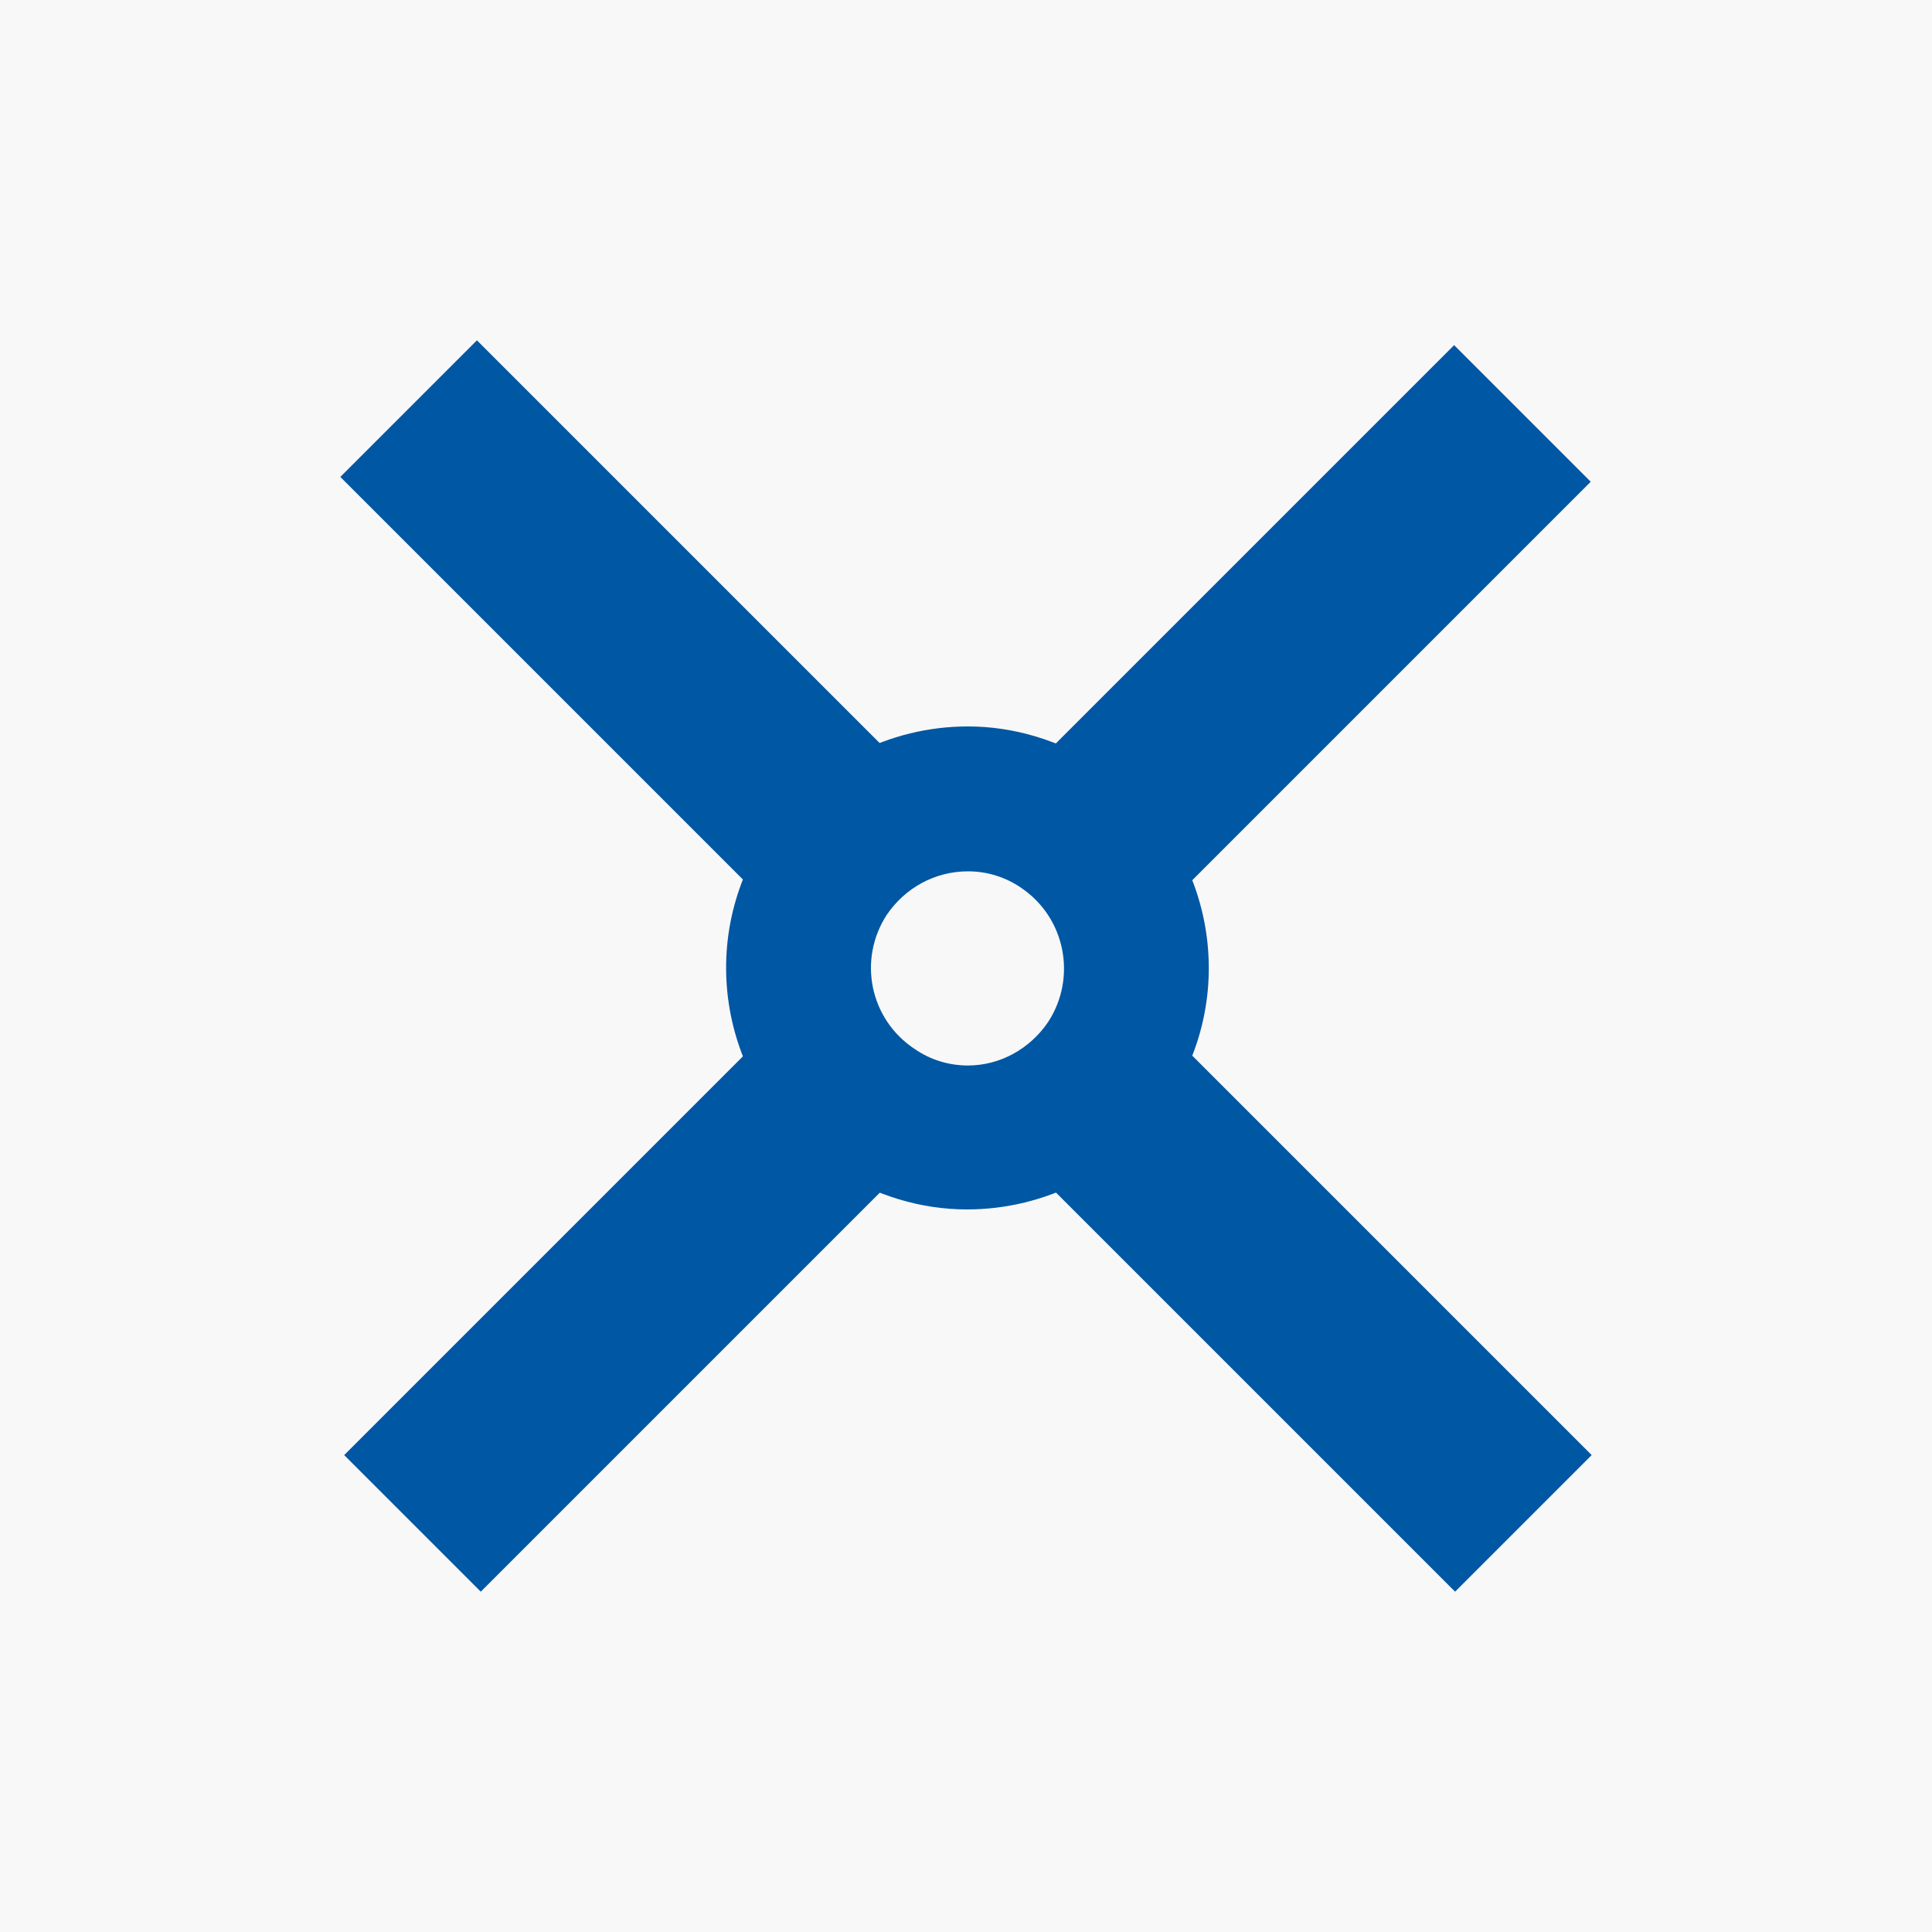 <?xml version="1.0" encoding="utf-8"?>
<!-- Generator: Adobe Illustrator 17.1.0, SVG Export Plug-In . SVG Version: 6.00 Build 0)  -->
<!DOCTYPE svg PUBLIC "-//W3C//DTD SVG 1.1//EN" "http://www.w3.org/Graphics/SVG/1.1/DTD/svg11.dtd">
<svg version="1.1" id="Layer_1" xmlns="http://www.w3.org/2000/svg" xmlns:xlink="http://www.w3.org/1999/xlink" x="0px" y="0px"
	 viewBox="0 0 20 20" enable-background="new 0 0 20 20" xml:space="preserve">
<rect x="-3" y="-2" fill="#F8F8F8" width="26" height="25"/>
<g>
	<g>
		<path fill="#0057A3" d="M10.02,9.02c0.2,0,0.39,0.06,0.55,0.17c0.46,0.31,0.58,0.93,0.28,1.39c-0.19,0.28-0.5,0.45-0.83,0.45
			c-0.2,0-0.39-0.06-0.55-0.17C9,10.55,8.88,9.93,9.18,9.47C9.37,9.19,9.68,9.02,10.02,9.02 M10.02,7.52c-0.81,0-1.6,0.39-2.08,1.11
			c-0.77,1.15-0.46,2.7,0.69,3.47c0.43,0.28,0.91,0.42,1.38,0.42c0.81,0,1.6-0.39,2.08-1.11c0.77-1.15,0.46-2.7-0.69-3.47
			C10.97,7.66,10.49,7.52,10.02,7.52L10.02,7.52z"/>
	</g>
	<line fill="none" stroke="#0057A3" stroke-width="2" stroke-miterlimit="10" x1="9.26" y1="10.78" x2="4.27" y2="15.77"/>
	<line fill="none" stroke="#0057A3" stroke-width="2" stroke-miterlimit="10" x1="10.78" y1="9.26" x2="15.76" y2="4.28"/>
	<line fill="none" stroke="#0057A3" stroke-width="2" stroke-miterlimit="10" x1="10.79" y1="10.79" x2="15.77" y2="15.77"/>
	<line fill="none" stroke="#0057A3" stroke-width="2" stroke-miterlimit="10" x1="4.23" y1="4.23" x2="9.26" y2="9.26"/>
</g>
</svg>
